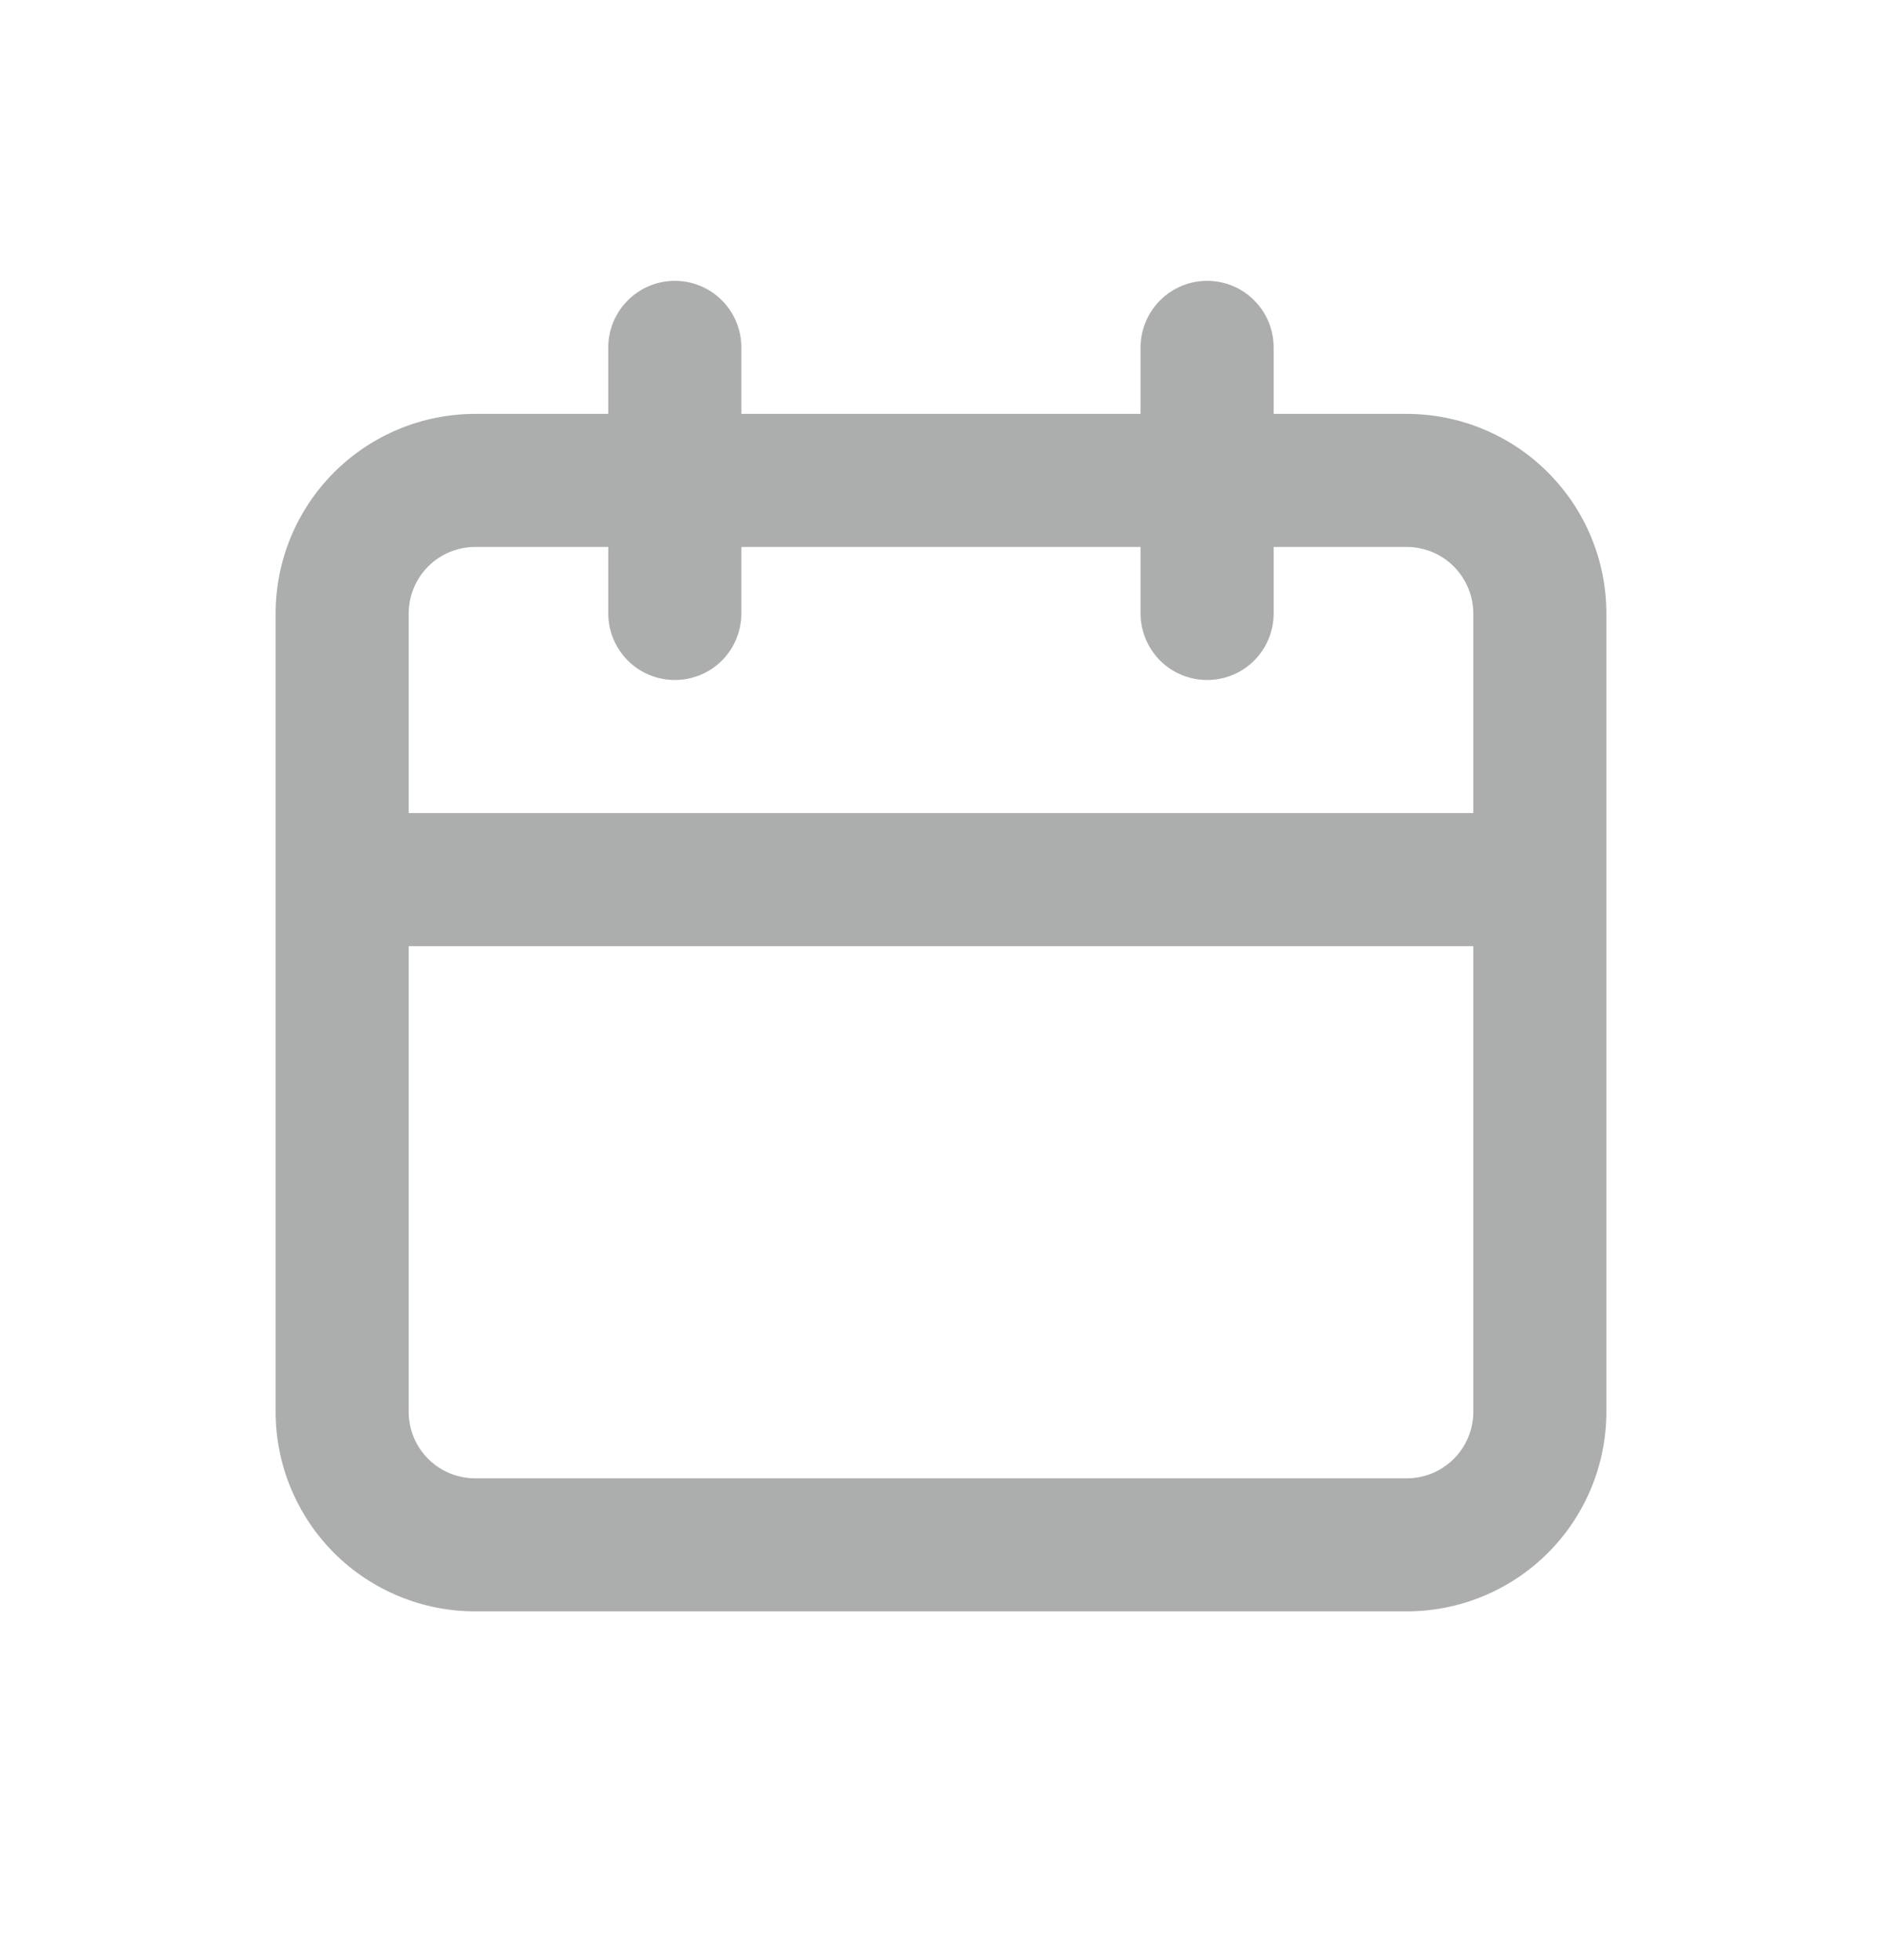 <svg width="24" height="25" viewBox="0 0 24 25" fill="none" xmlns="http://www.w3.org/2000/svg">
<path d="M17.939 5.279H16.242V4.431C16.242 4.205 16.153 3.99 15.994 3.831C15.835 3.671 15.619 3.582 15.394 3.582C15.169 3.582 14.953 3.671 14.794 3.831C14.635 3.99 14.545 4.205 14.545 4.431V5.279H9.454V4.431C9.454 4.205 9.365 3.99 9.206 3.831C9.047 3.671 8.831 3.582 8.606 3.582C8.381 3.582 8.165 3.671 8.006 3.831C7.847 3.99 7.757 4.205 7.757 4.431V5.279H6.06C5.385 5.279 4.738 5.547 4.26 6.025C3.783 6.502 3.515 7.149 3.515 7.825V18.007C3.515 18.682 3.783 19.329 4.26 19.807C4.738 20.284 5.385 20.552 6.06 20.552H17.939C18.614 20.552 19.262 20.284 19.739 19.807C20.217 19.329 20.485 18.682 20.485 18.007V7.825C20.485 7.149 20.217 6.502 19.739 6.025C19.262 5.547 18.614 5.279 17.939 5.279ZM18.788 18.007C18.788 18.232 18.698 18.448 18.539 18.607C18.38 18.766 18.164 18.855 17.939 18.855H6.06C5.835 18.855 5.619 18.766 5.46 18.607C5.301 18.448 5.212 18.232 5.212 18.007V12.067H18.788V18.007ZM18.788 10.37H5.212V7.825C5.212 7.6 5.301 7.384 5.46 7.225C5.619 7.065 5.835 6.976 6.06 6.976H7.757V7.825C7.757 8.05 7.847 8.265 8.006 8.425C8.165 8.584 8.381 8.673 8.606 8.673C8.831 8.673 9.047 8.584 9.206 8.425C9.365 8.265 9.454 8.05 9.454 7.825V6.976H14.545V7.825C14.545 8.05 14.635 8.265 14.794 8.425C14.953 8.584 15.169 8.673 15.394 8.673C15.619 8.673 15.835 8.584 15.994 8.425C16.153 8.265 16.242 8.05 16.242 7.825V6.976H17.939C18.164 6.976 18.38 7.065 18.539 7.225C18.698 7.384 18.788 7.6 18.788 7.825V10.37Z" fill="#ACADAD"/>
</svg>
